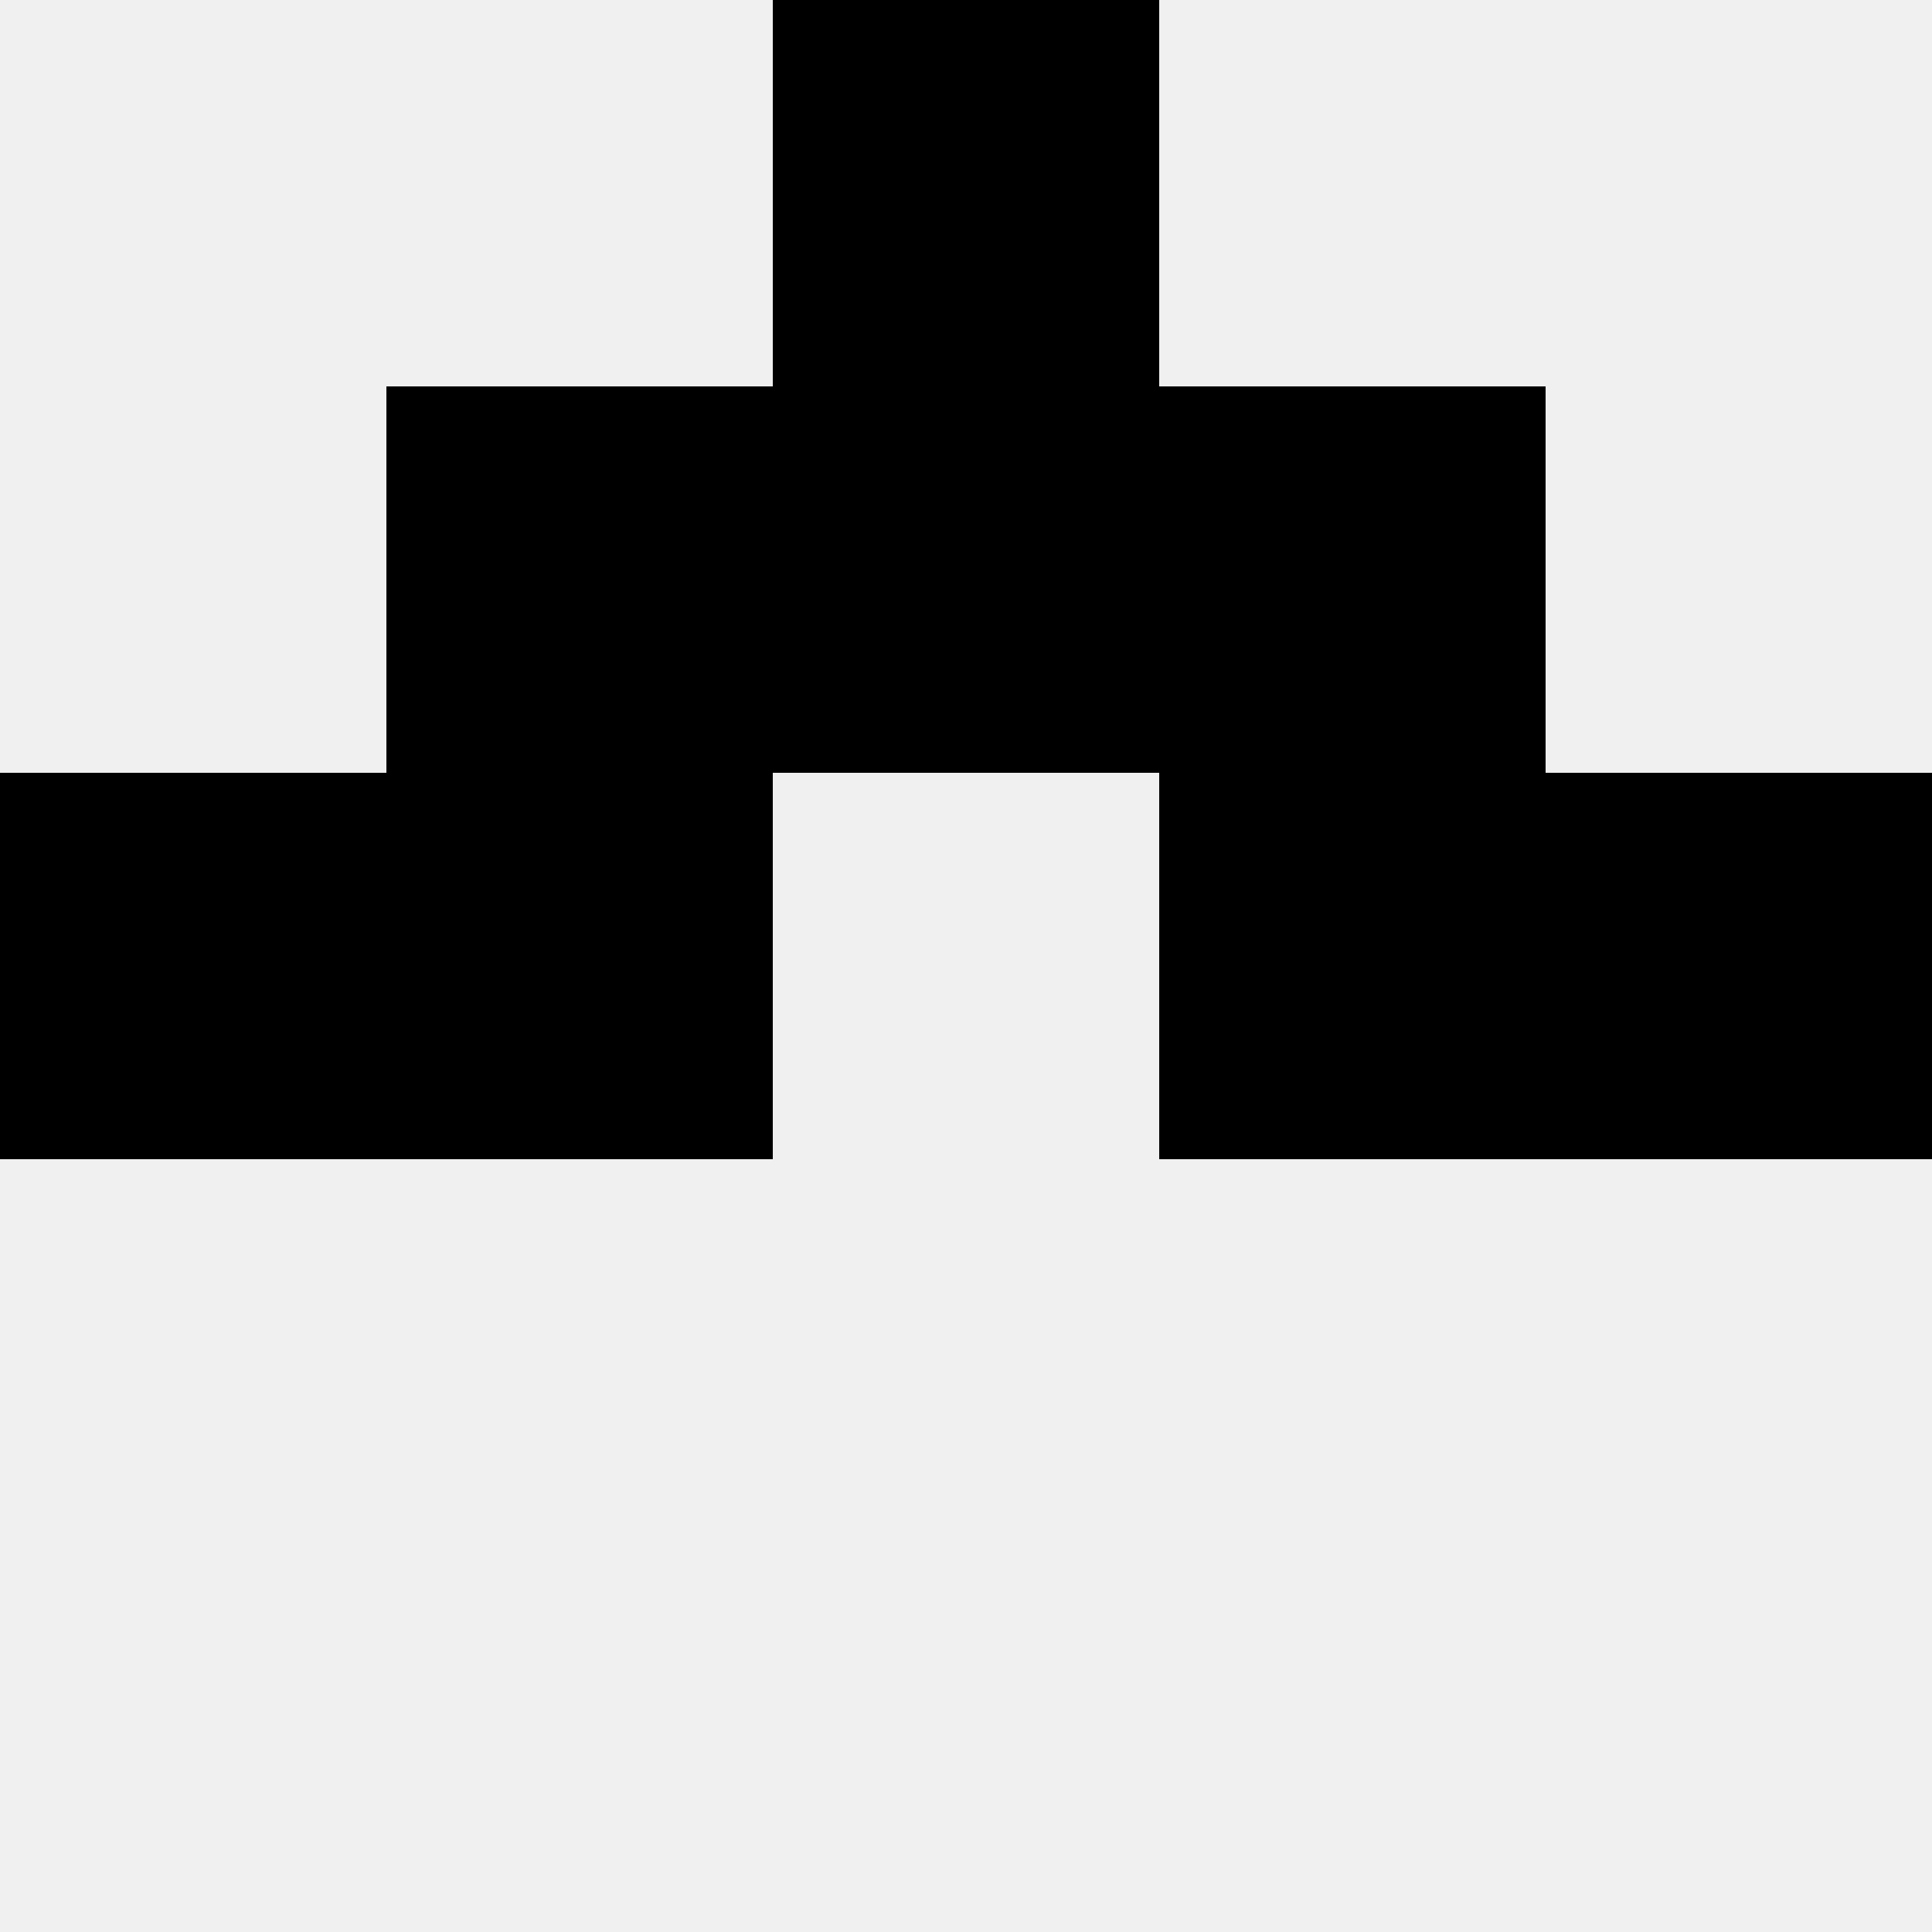 <svg width='80' height='80' xmlns='http://www.w3.org/2000/svg'><rect width='100%' height='100%' fill='#f0f0f0'/><rect x='32' y='0' width='16' height='16' fill='hsl(255, 70%, 50%)' /><rect x='32' y='0' width='16' height='16' fill='hsl(255, 70%, 50%)' /><rect x='16' y='16' width='16' height='16' fill='hsl(255, 70%, 50%)' /><rect x='48' y='16' width='16' height='16' fill='hsl(255, 70%, 50%)' /><rect x='32' y='16' width='16' height='16' fill='hsl(255, 70%, 50%)' /><rect x='32' y='16' width='16' height='16' fill='hsl(255, 70%, 50%)' /><rect x='0' y='32' width='16' height='16' fill='hsl(255, 70%, 50%)' /><rect x='64' y='32' width='16' height='16' fill='hsl(255, 70%, 50%)' /><rect x='16' y='32' width='16' height='16' fill='hsl(255, 70%, 50%)' /><rect x='48' y='32' width='16' height='16' fill='hsl(255, 70%, 50%)' /></svg>